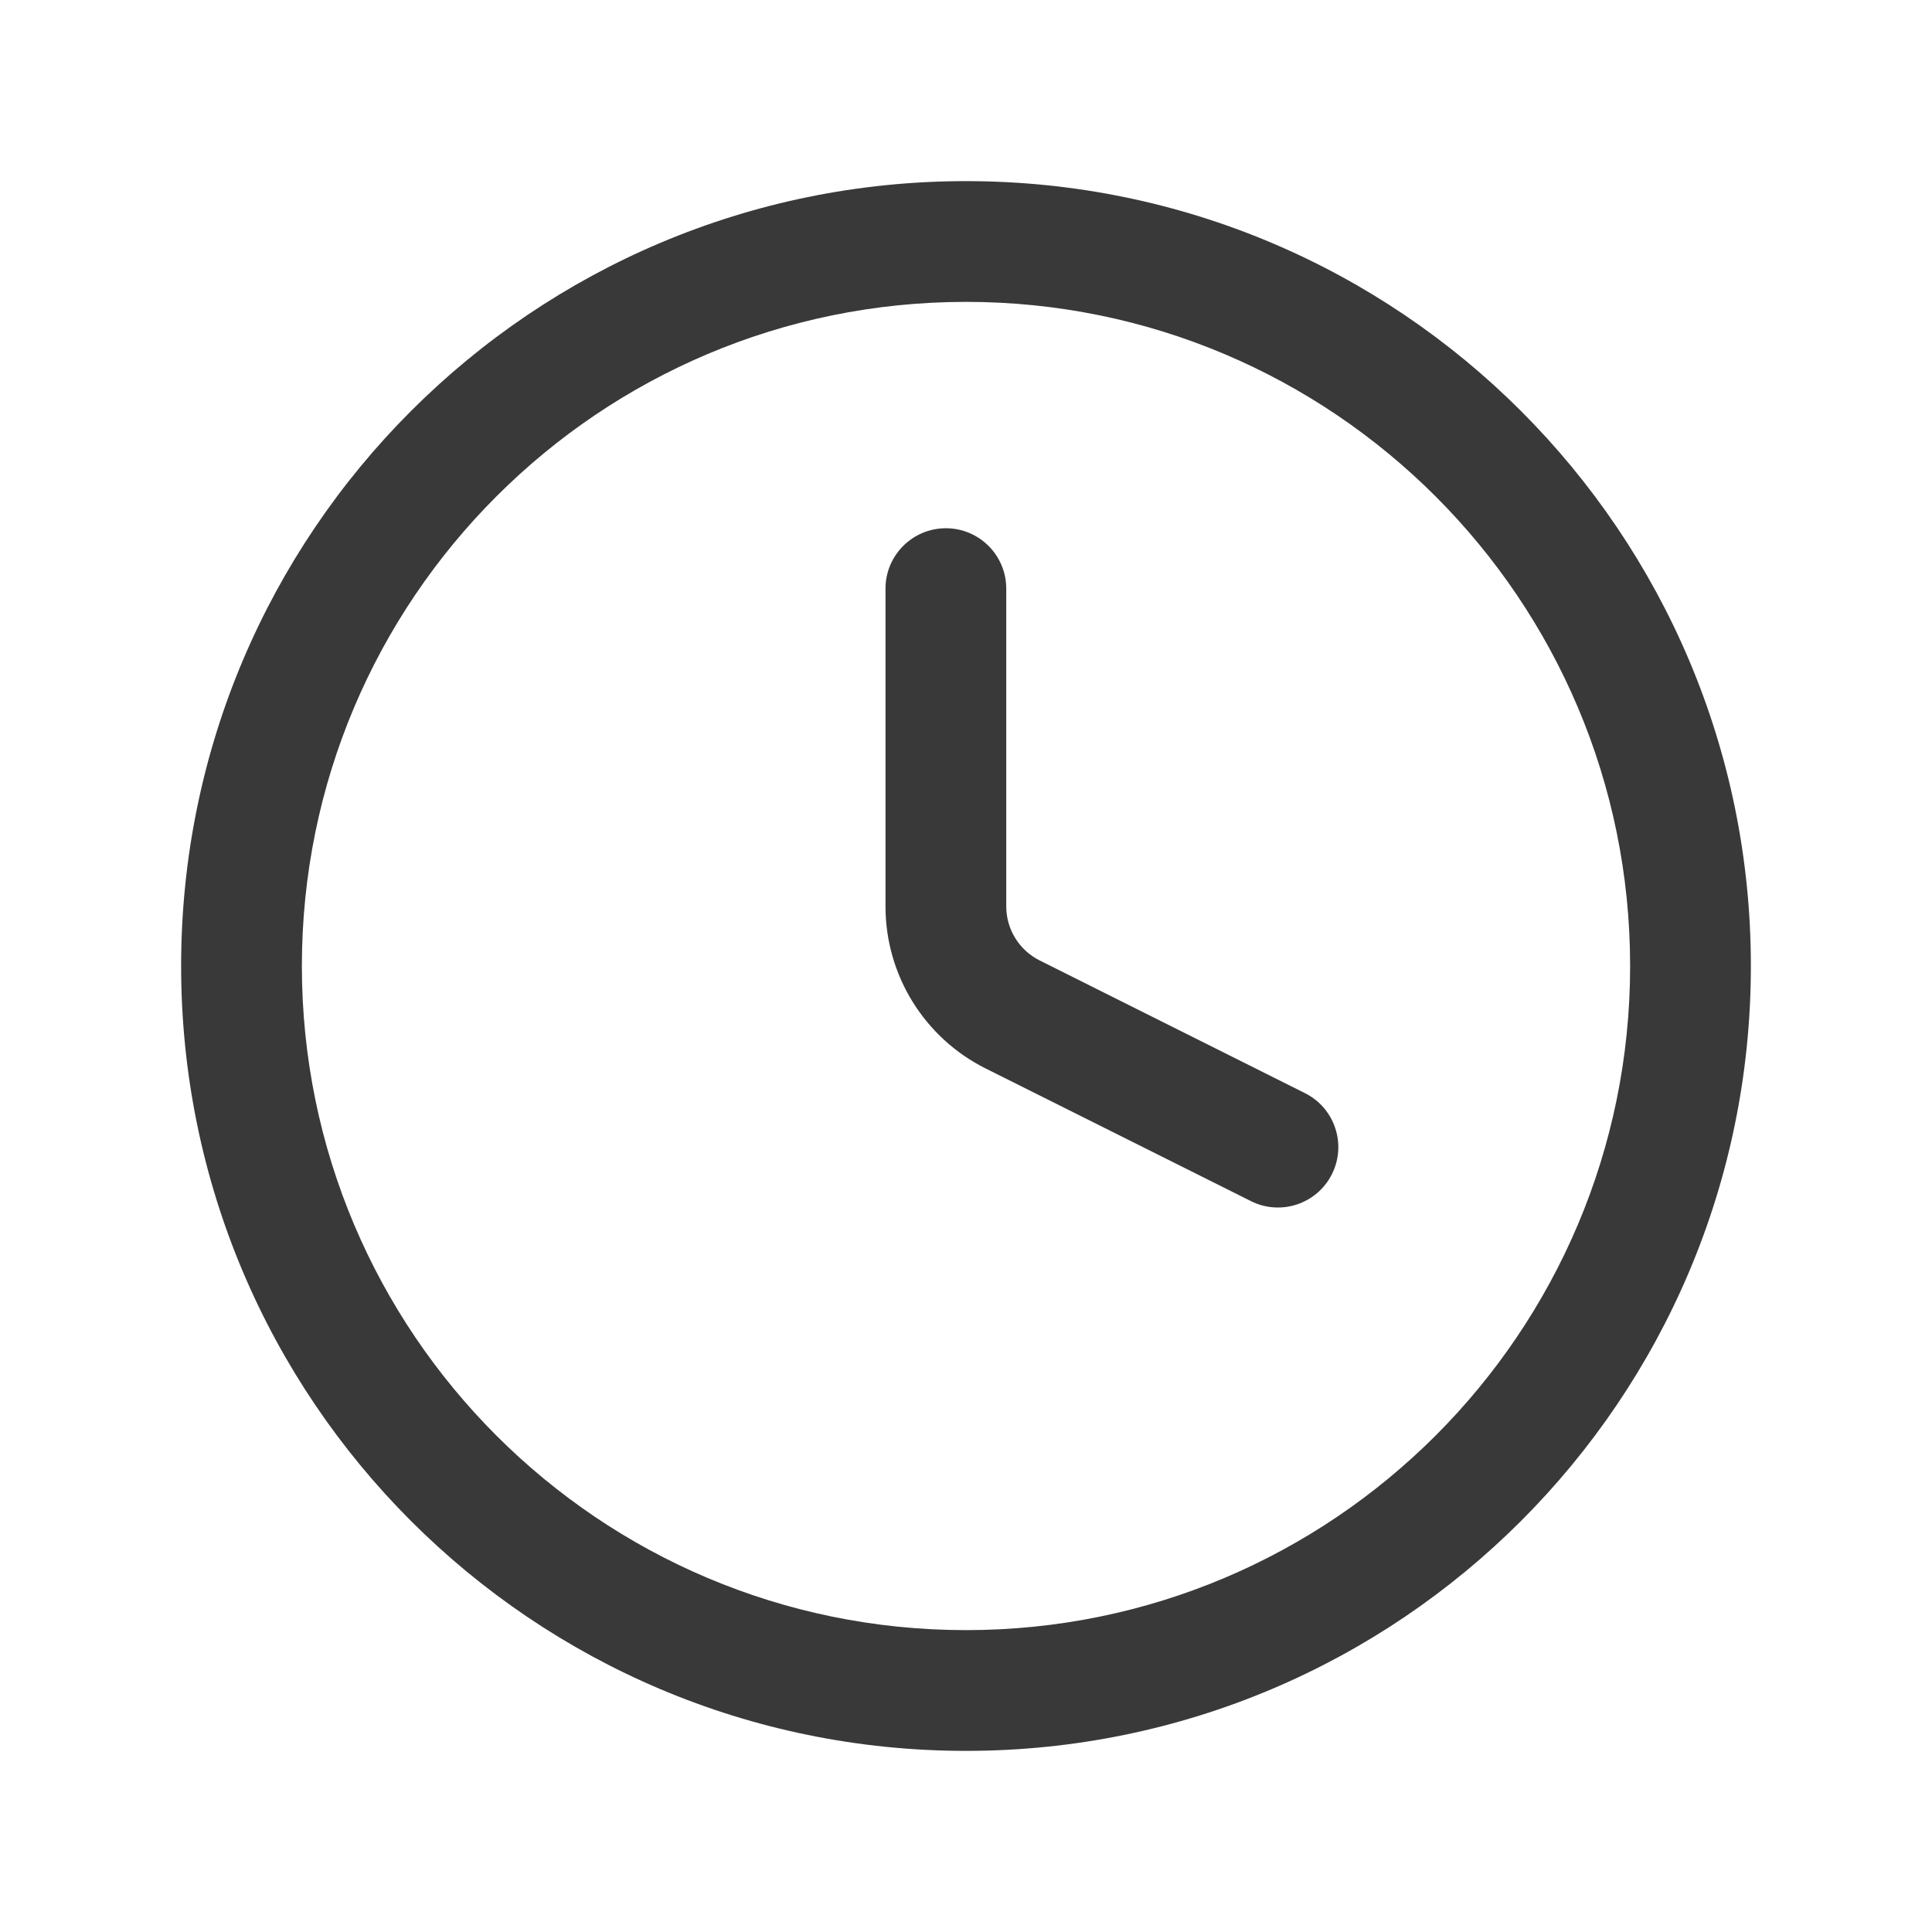 <svg width="24" height="24" viewBox="0 0 24 24" fill="none" xmlns="http://www.w3.org/2000/svg">
<path d="M12.5 7.312C12.5 6.898 12.164 6.562 11.75 6.562C11.336 6.562 11 6.898 11 7.312V11.26C11 12.113 11.482 12.892 12.244 13.273L15.54 14.921C15.91 15.106 16.361 14.956 16.546 14.585C16.731 14.215 16.581 13.764 16.21 13.579L12.915 11.931C12.661 11.804 12.5 11.544 12.5 11.26V7.312Z" fill="#393939"/>
<path fill-rule="evenodd" clip-rule="evenodd" d="M12 2.25C6.615 2.25 2.25 6.615 2.25 12C2.25 17.385 6.615 21.75 12 21.75C17.385 21.75 21.75 17.385 21.75 12C21.75 6.615 17.385 2.25 12 2.25ZM3.75 12C3.75 7.444 7.444 3.75 12 3.75C16.556 3.75 20.25 7.444 20.25 12C20.25 16.556 16.556 20.25 12 20.25C7.444 20.25 3.75 16.556 3.75 12Z" fill="#393939"/>
</svg>
